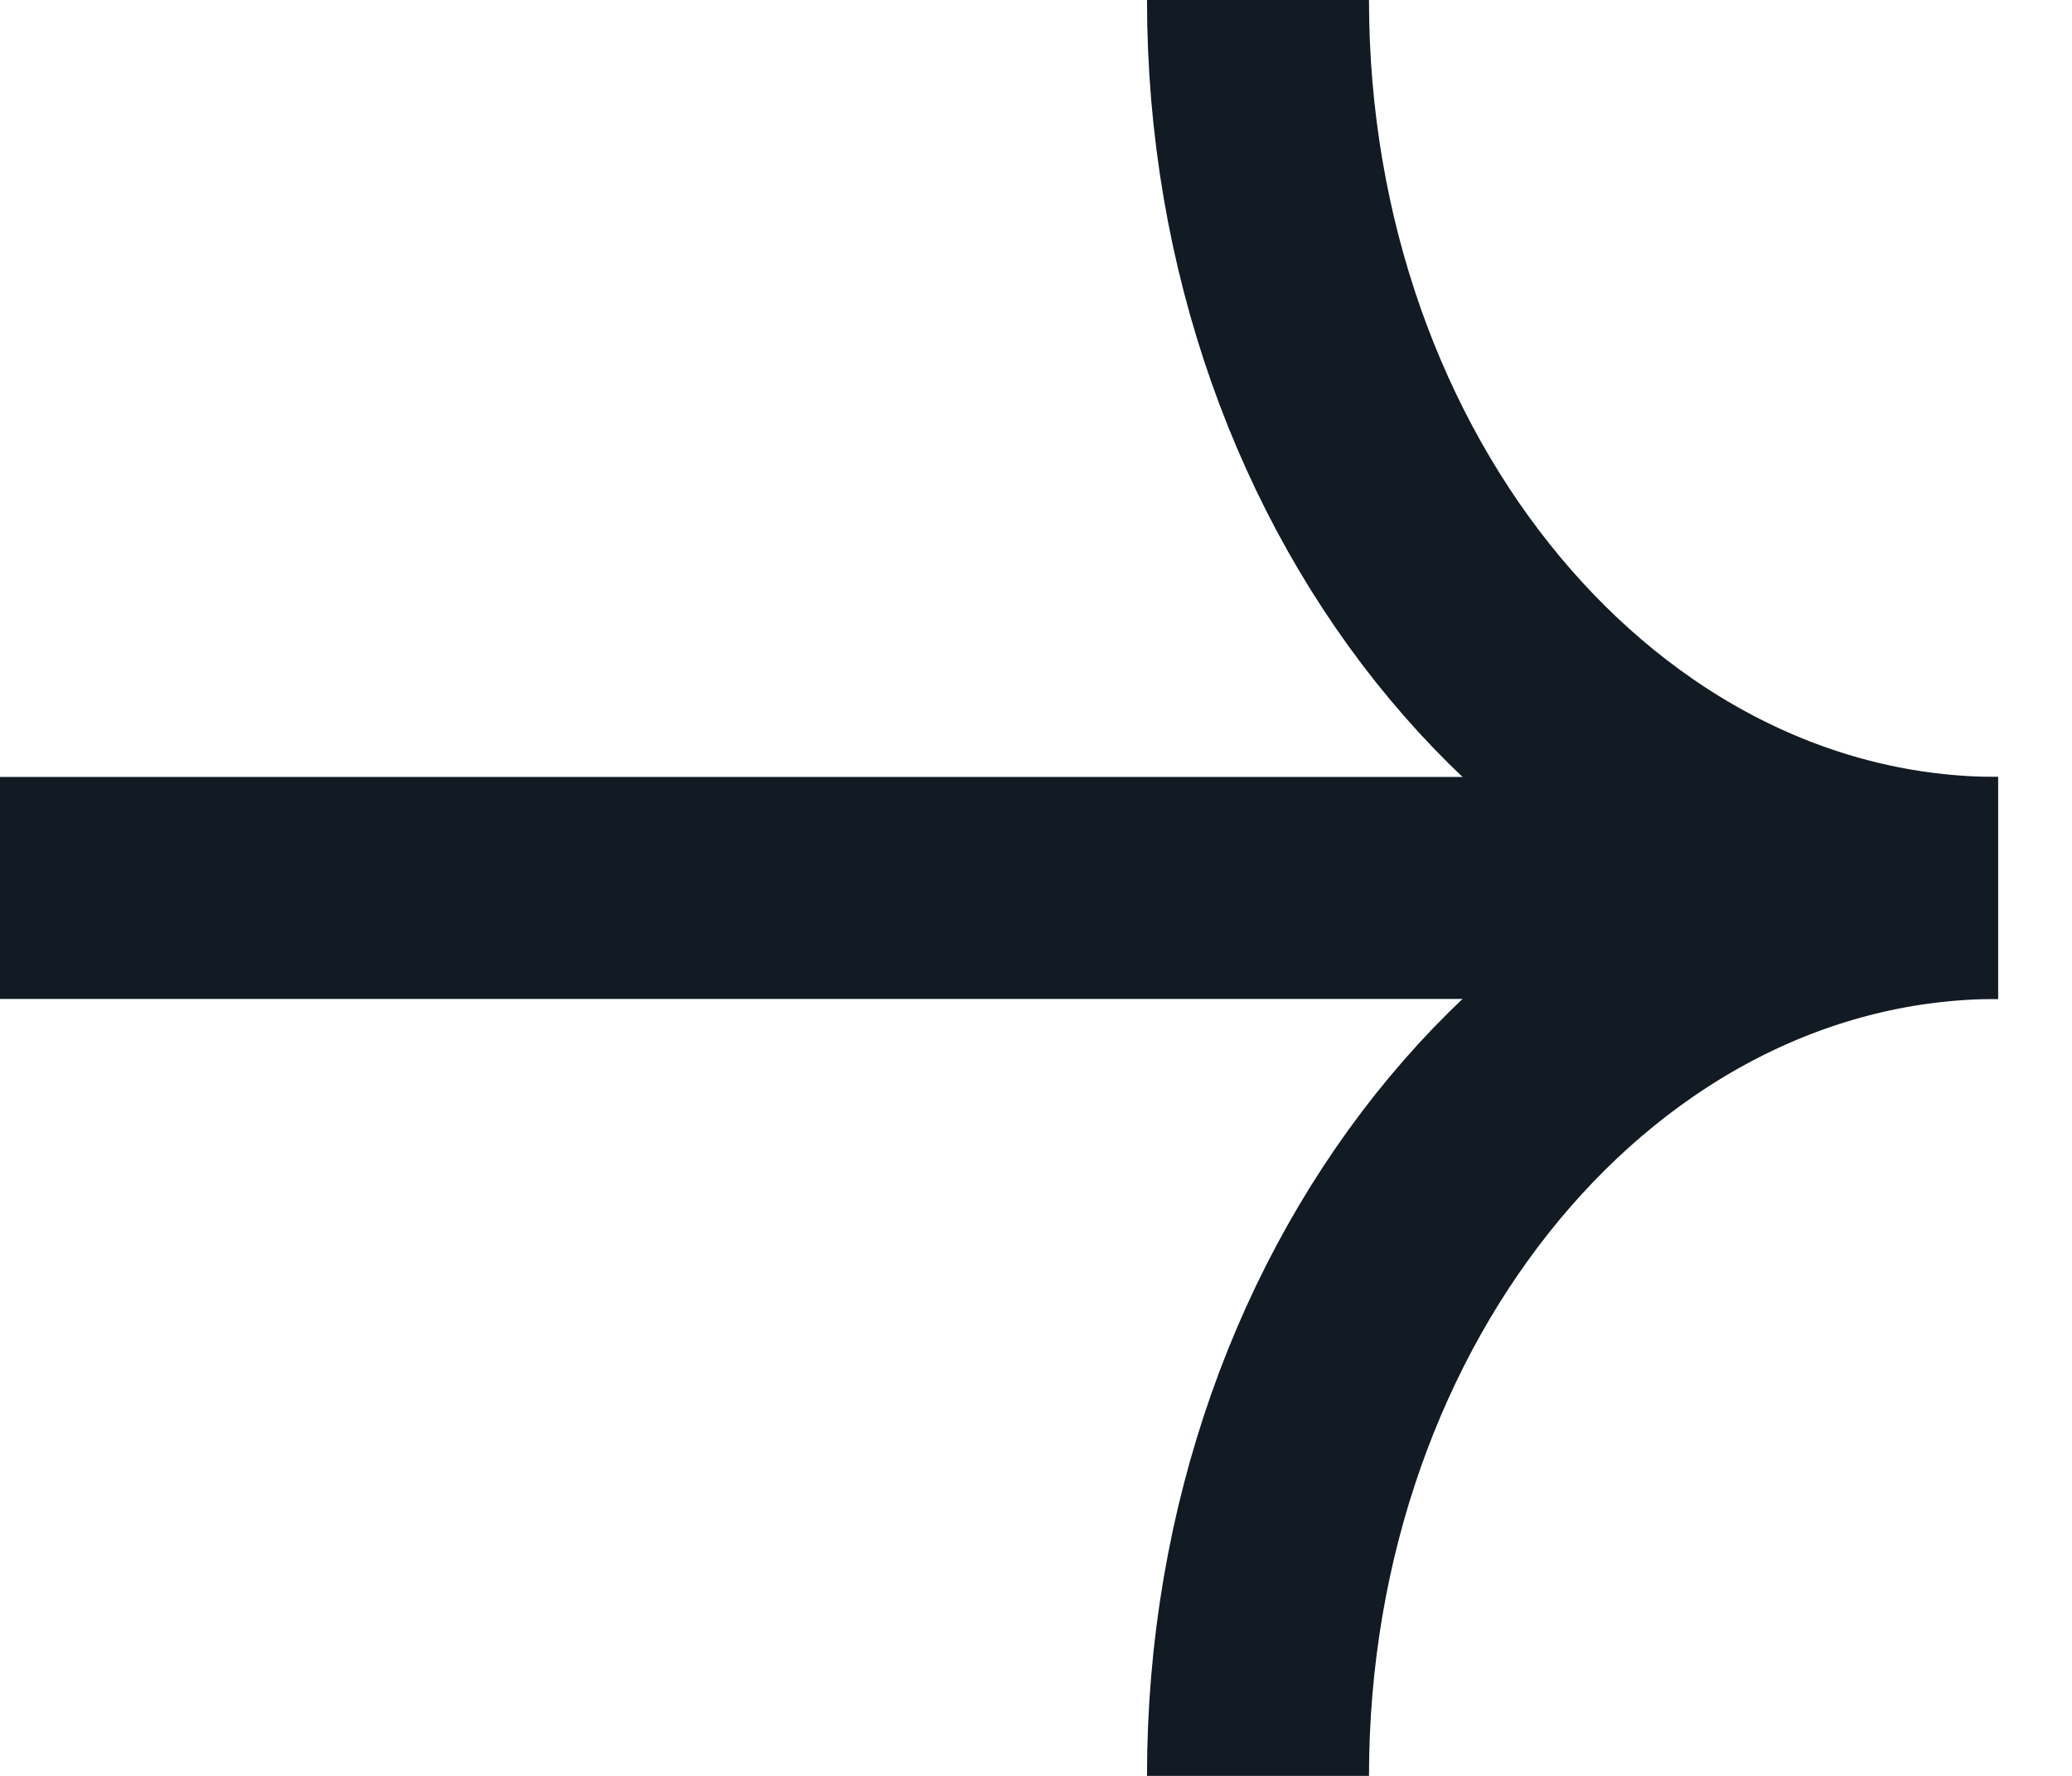 <svg width="14" height="12" viewBox="0 0 14 12" fill="none" xmlns="http://www.w3.org/2000/svg">
<path d="M0 6H13" stroke="#121A24" stroke-width="1.5"/>
<path d="M13.5 6C10.739 6 8.5 3.314 8.5 0" stroke="#121A24" stroke-width="1.5"/>
<path d="M13.5 6C10.739 6 8.5 8.686 8.5 12" stroke="#121A24" stroke-width="1.5"/>
</svg>
